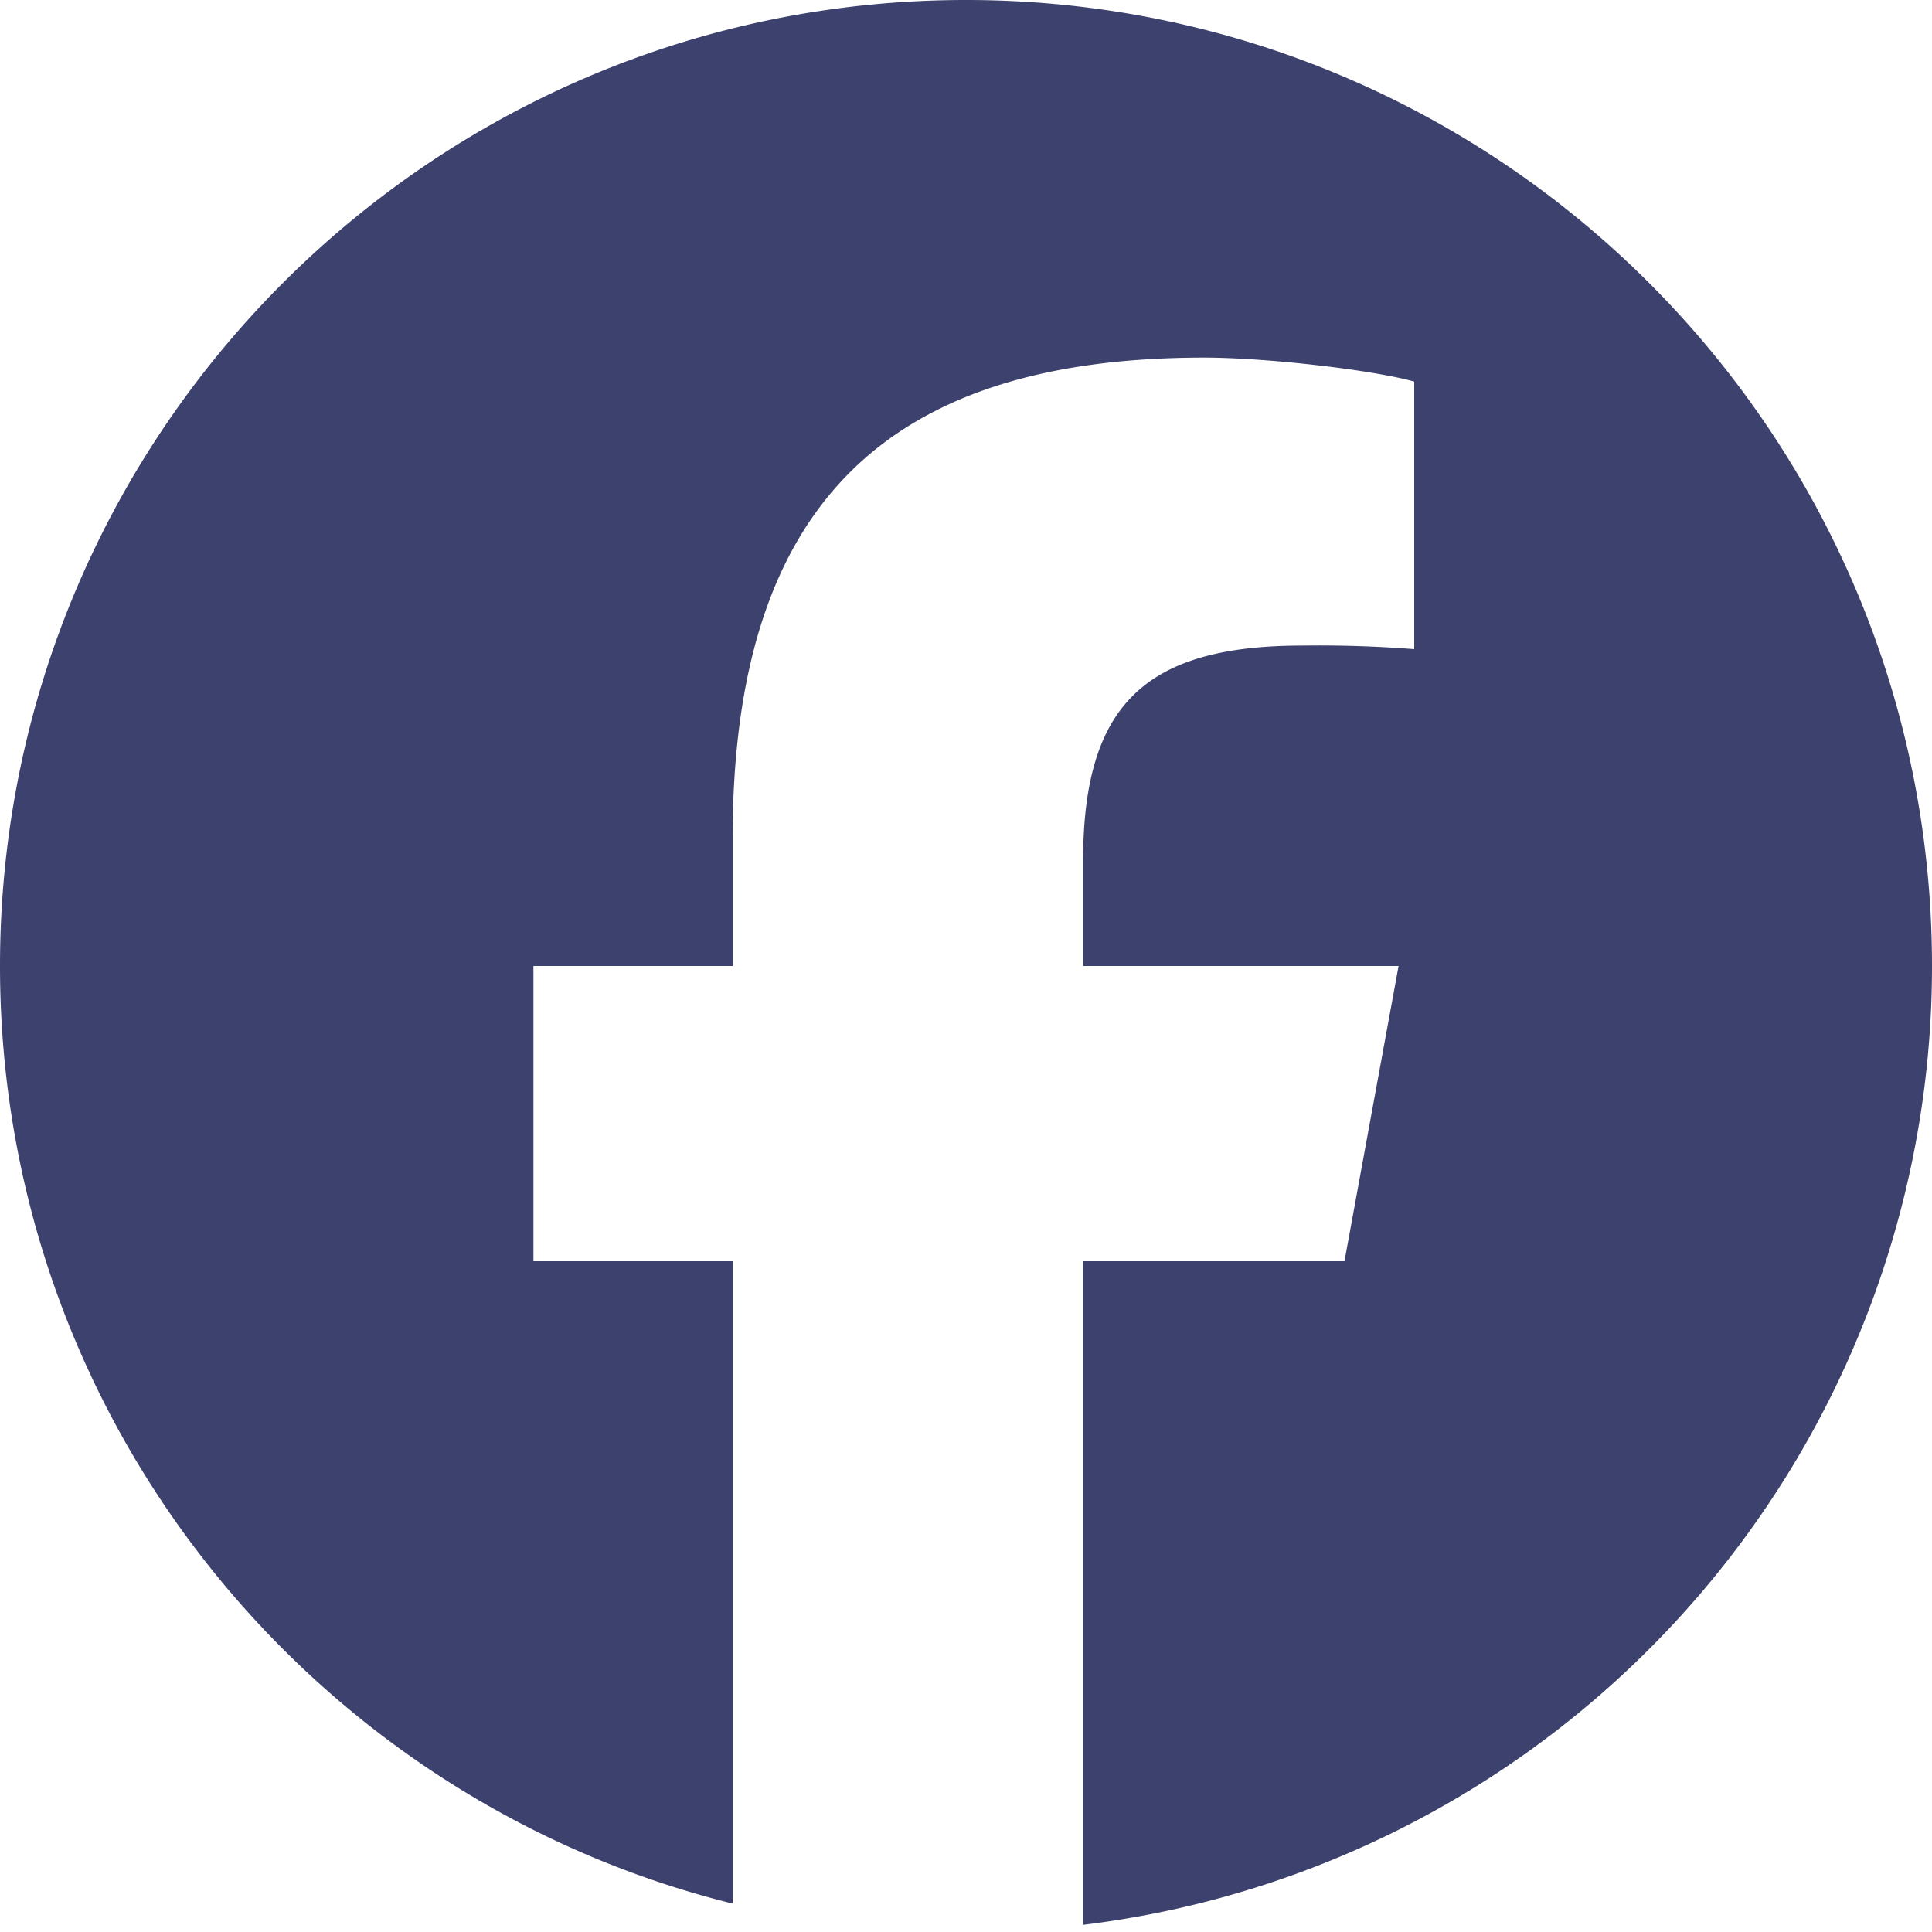 <svg width="20" height="20" fill="none" xmlns="http://www.w3.org/2000/svg"><g clip-path="url(#clip0_64_549)"><path d="M10 0C4.477 0 0 4.477 0 10c0 4.69 3.229 8.625 7.584 9.706v-6.65H5.522V10h2.062V8.683c0-3.403 1.54-4.981 4.882-4.981.634 0 1.727.124 2.174.248v2.77a12.853 12.853 0 00-1.155-.037c-1.64 0-2.273.621-2.273 2.236V10h3.266l-.56 3.056h-2.706v6.87A9.997 9.997 0 0020 10c0-5.523-4.477-10-10-10z" fill="#3D416D"/></g><defs><clipPath id="clip0_64_549"><path fill="#fff" d="M0 0h20v20H0z"/></clipPath></defs></svg>